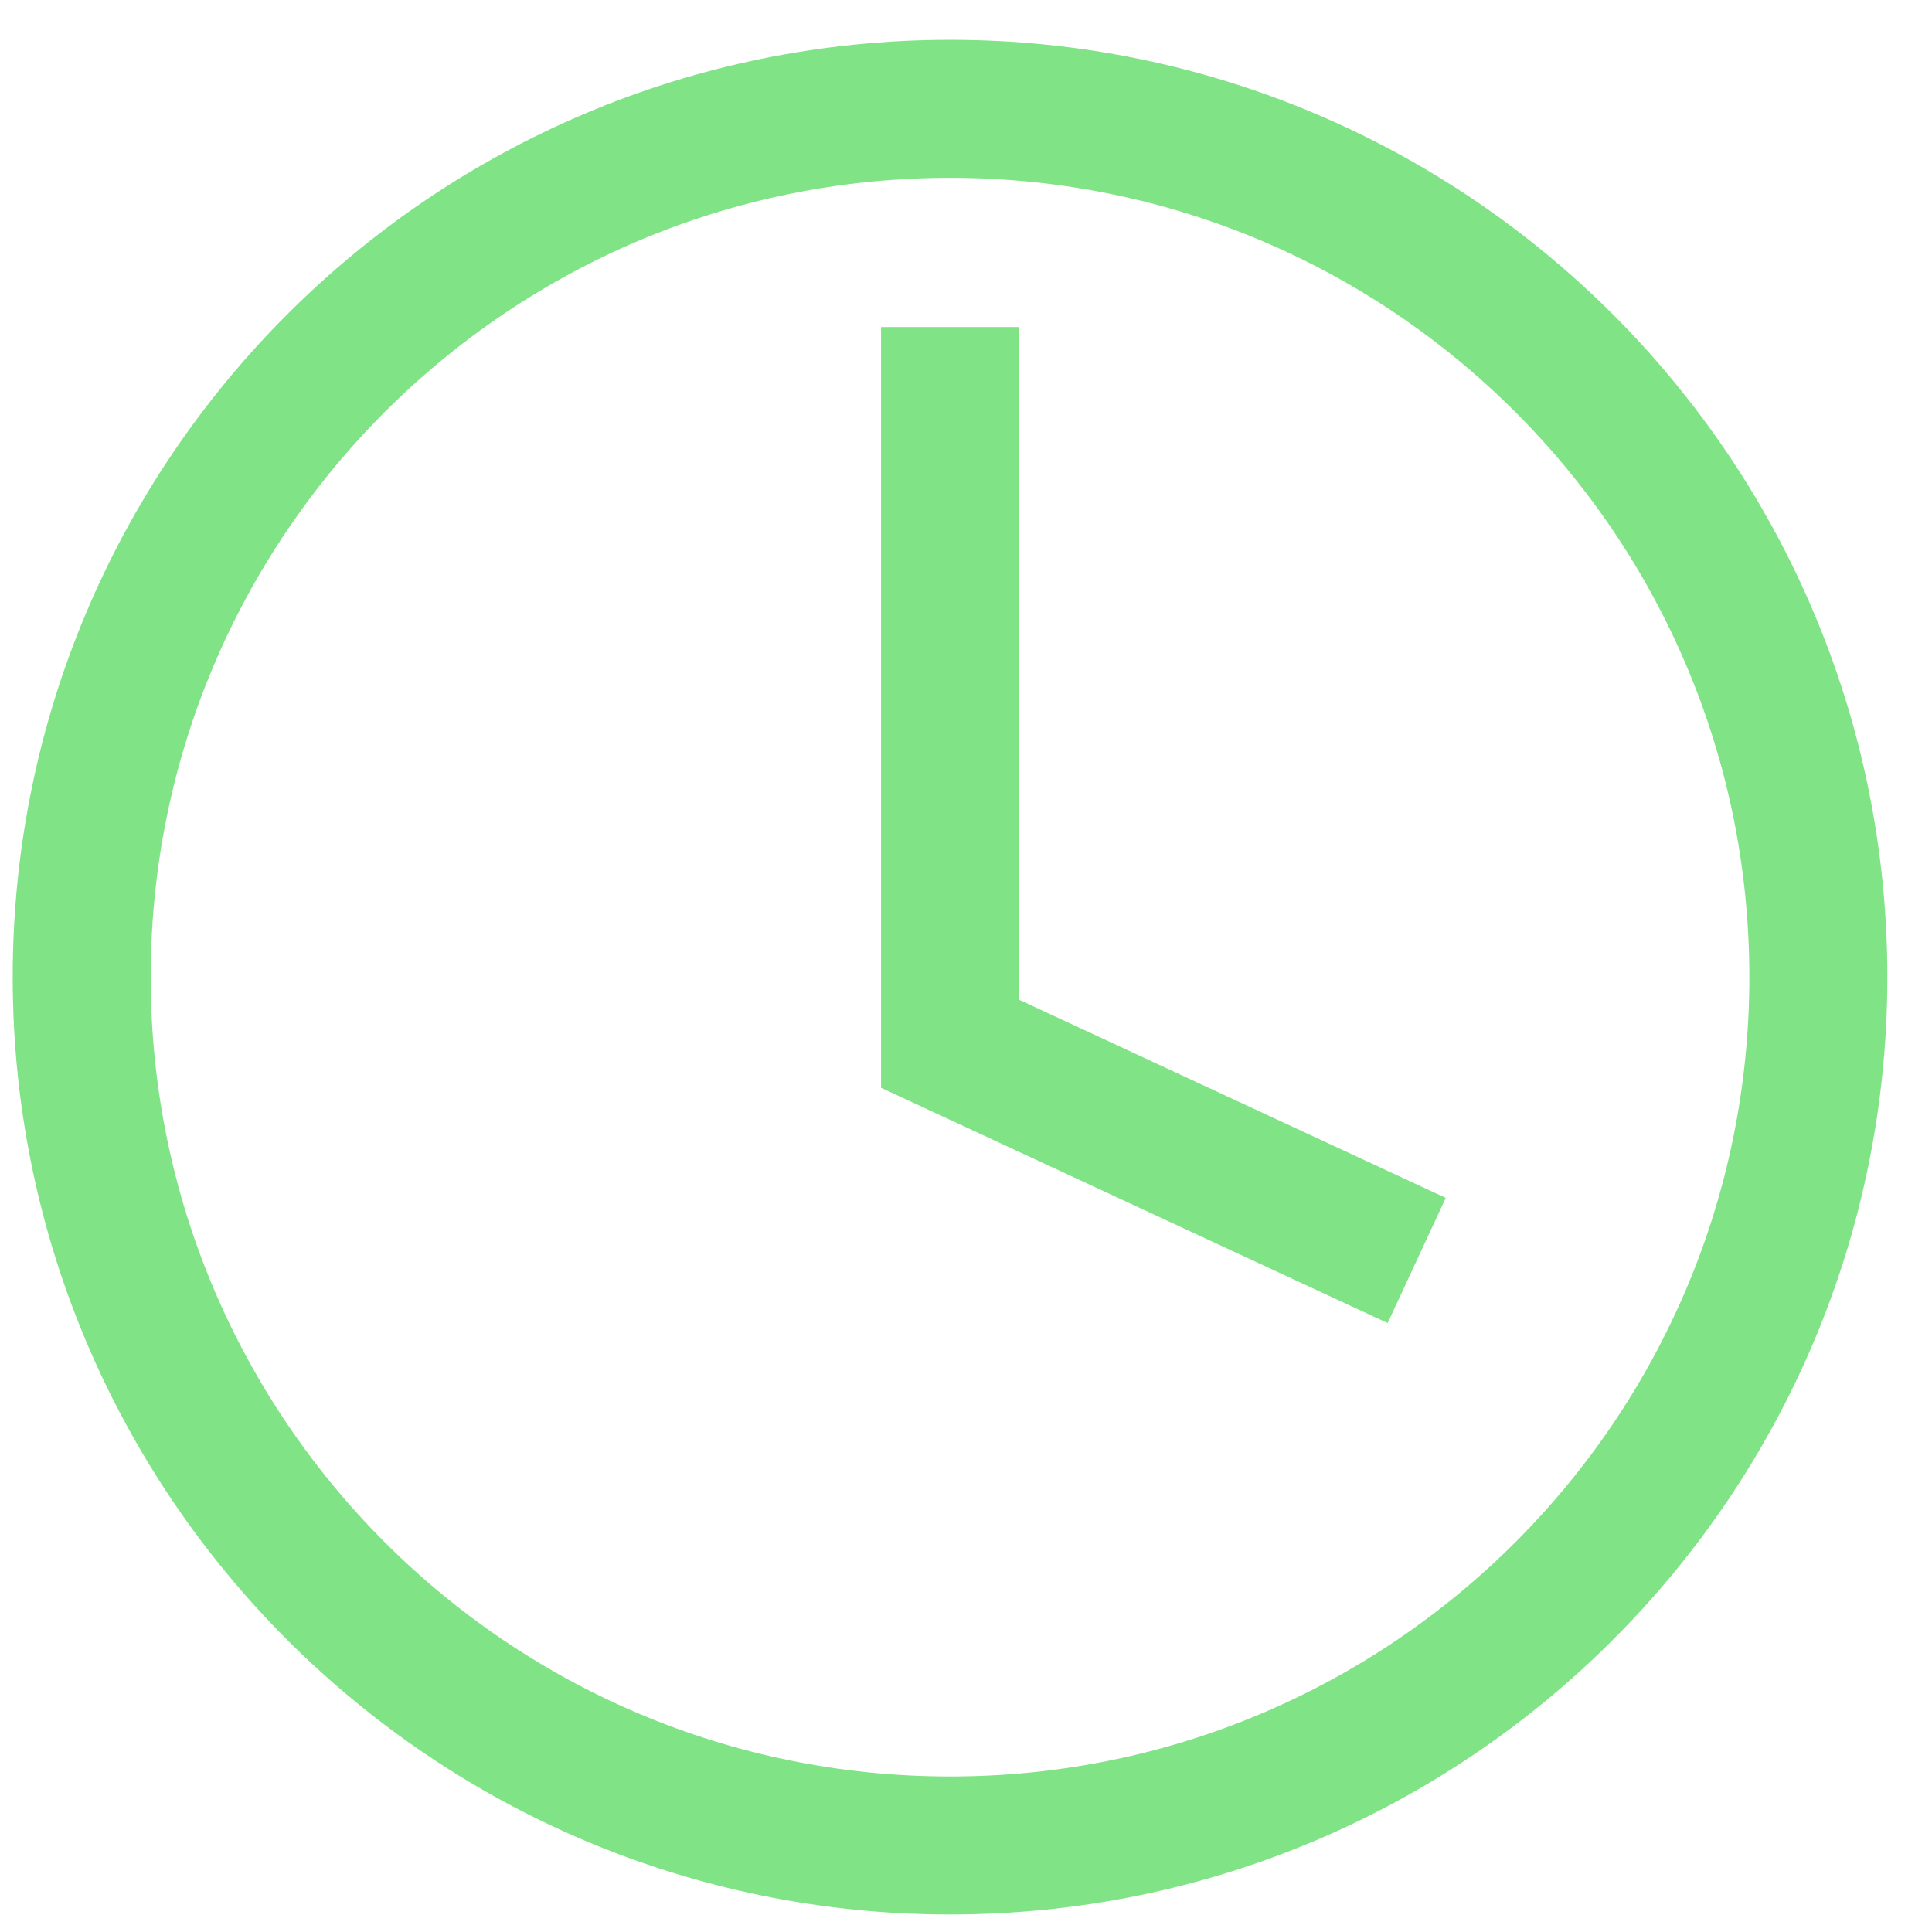 <svg width="28" height="28" viewBox="0 0 28 28" fill="none" xmlns="http://www.w3.org/2000/svg">
<path d="M13.769 26.746C20.719 26.746 26.353 21.111 26.353 14.161C26.353 7.211 20.719 1.577 13.769 1.577C6.819 1.577 1.184 7.211 1.184 14.161C1.184 21.111 6.819 26.746 13.769 26.746Z" stroke="#80E386" stroke-width="2"/>
<path d="M13.769 4.74V15.127L20.532 18.268" stroke="#80E386" stroke-width="2"/>
</svg>
